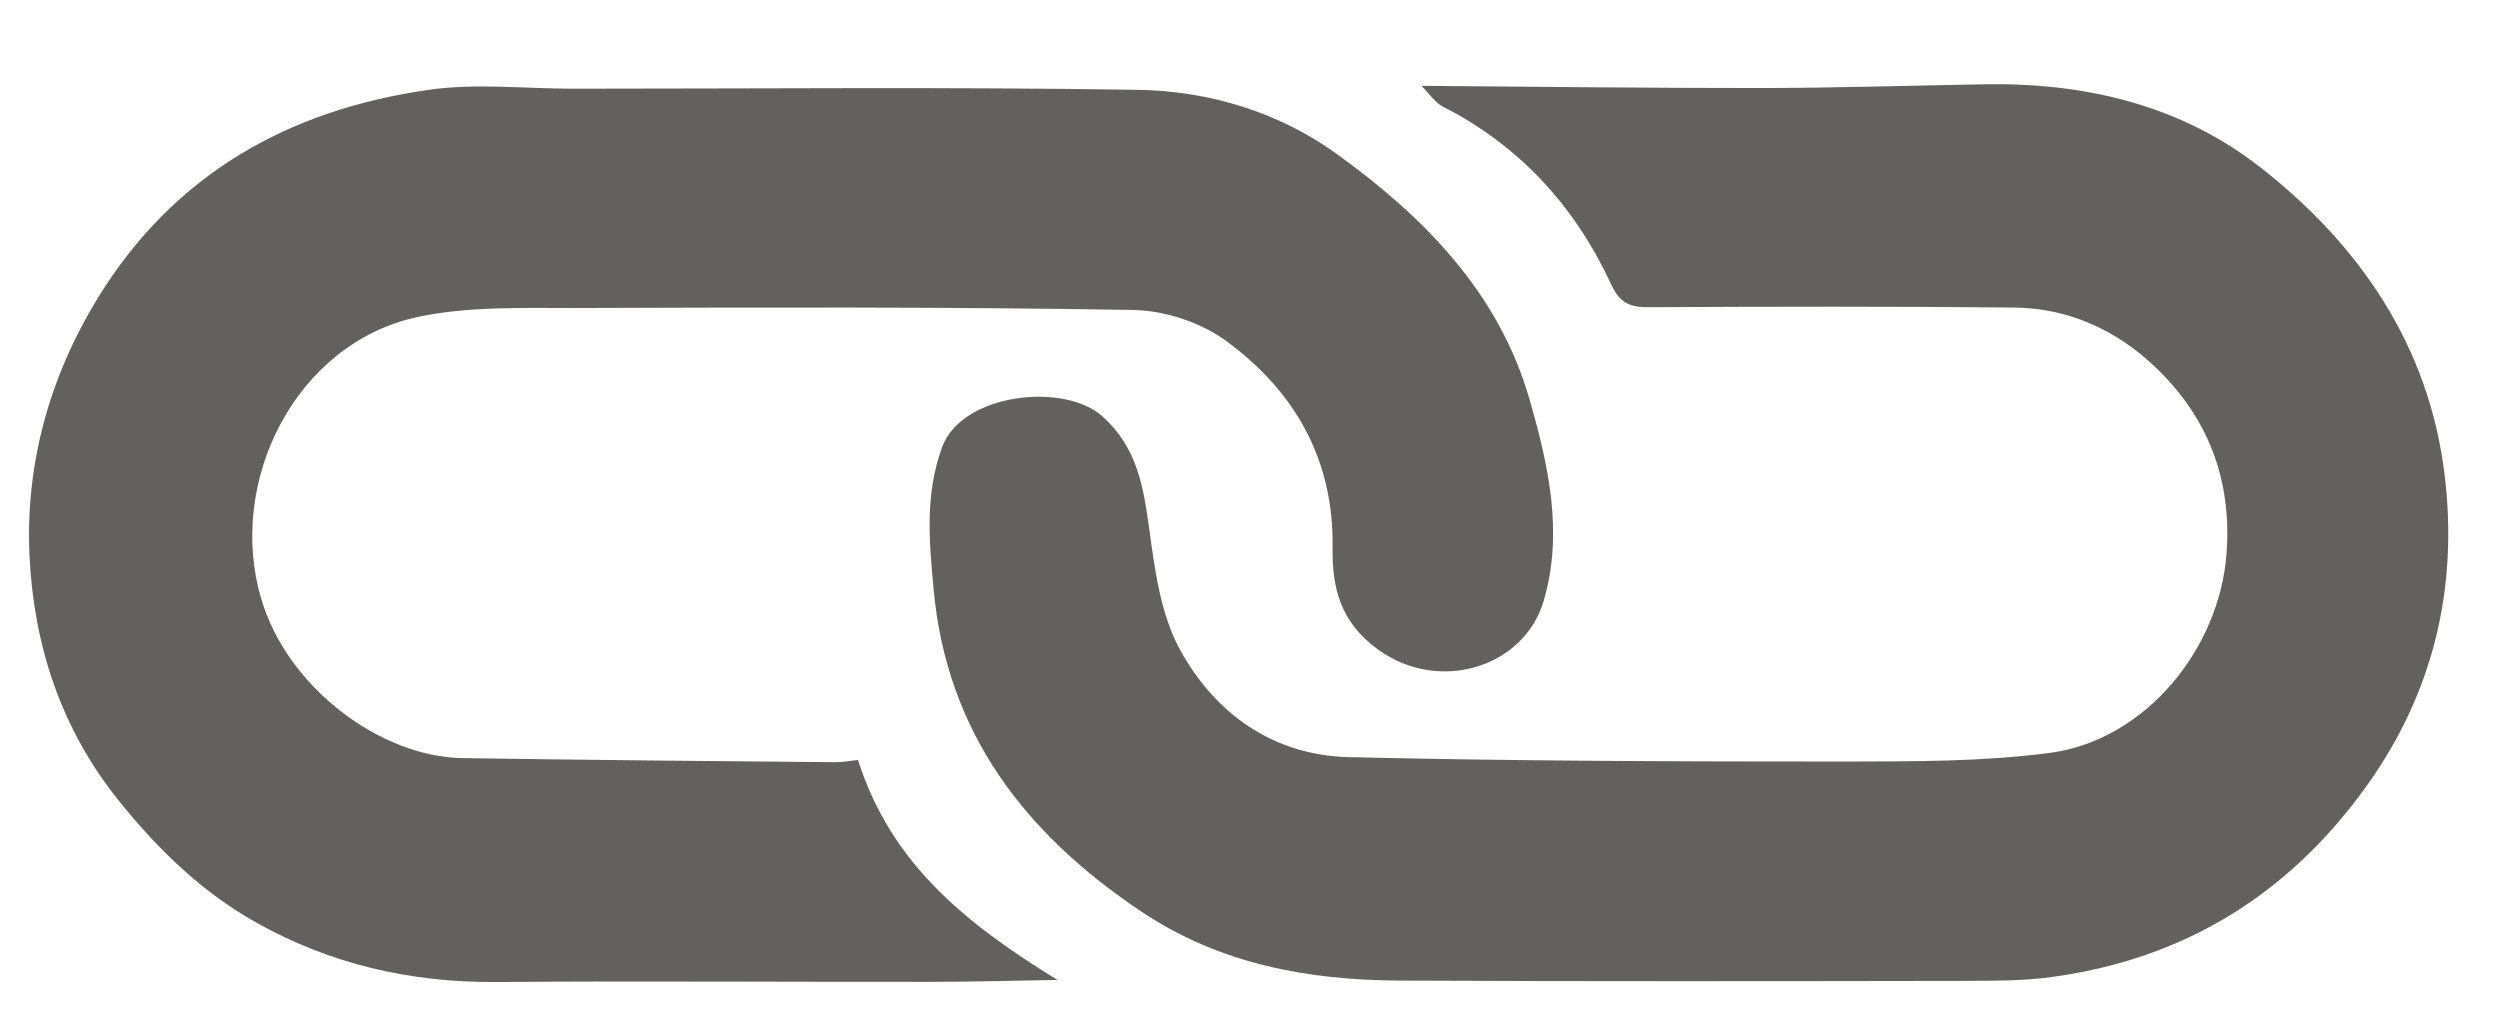 <svg width="42" height="17" viewBox="0 0 42 17" fill="none" xmlns="http://www.w3.org/2000/svg">
<path d="M14.421 12.765C14.307 12.779 14.171 12.805 14.034 12.805C11.947 12.787 9.86 12.768 7.77 12.736C6.391 12.716 4.828 11.552 4.389 10.06C3.807 8.104 4.954 5.762 7.031 5.322C7.87 5.146 8.762 5.175 9.631 5.175C12.762 5.164 15.894 5.154 19.026 5.207C19.56 5.214 20.171 5.414 20.6 5.728C21.744 6.567 22.41 7.712 22.387 9.194C22.379 9.87 22.51 10.449 23.155 10.915C24.179 11.655 25.61 11.213 25.937 10.086C26.268 8.944 26.013 7.815 25.7 6.723C25.187 4.92 23.921 3.643 22.46 2.588C21.486 1.882 20.302 1.524 19.102 1.509C15.942 1.459 12.778 1.49 9.615 1.49C8.81 1.49 7.989 1.395 7.202 1.509C4.849 1.845 2.925 2.922 1.646 5.001C0.828 6.336 0.423 7.804 0.496 9.347C0.57 10.841 1.02 12.239 1.996 13.452C2.657 14.276 3.399 14.992 4.307 15.5C5.547 16.198 6.899 16.508 8.331 16.498C10.765 16.479 13.199 16.498 15.634 16.495C16.302 16.495 16.968 16.477 17.765 16.463C16.268 15.54 14.981 14.542 14.415 12.771L14.421 12.765Z" fill="#636160"/>
<path d="M23.885 1.448C24.019 1.582 24.109 1.724 24.238 1.79C25.538 2.453 26.462 3.472 27.069 4.78C27.214 5.093 27.385 5.164 27.698 5.161C29.746 5.151 31.793 5.146 33.841 5.167C34.757 5.177 35.567 5.551 36.214 6.172C37.086 7.006 37.496 8.043 37.407 9.286C37.291 10.907 36.038 12.439 34.433 12.649C33.306 12.797 32.159 12.791 31.02 12.794C28.235 12.794 25.443 12.786 22.661 12.72C21.388 12.689 20.409 11.989 19.817 10.902C19.501 10.317 19.403 9.588 19.311 8.912C19.211 8.191 19.114 7.525 18.519 6.993C17.877 6.419 16.161 6.604 15.827 7.512C15.535 8.314 15.611 9.101 15.685 9.907C15.909 12.32 17.232 14.018 19.18 15.318C20.495 16.197 21.969 16.466 23.509 16.474C26.672 16.489 29.835 16.484 32.998 16.479C33.491 16.476 33.991 16.481 34.475 16.413C36.699 16.11 38.459 15.023 39.764 13.197C40.886 11.628 41.299 9.867 41.07 7.98C40.807 5.806 39.638 4.106 37.957 2.798C36.633 1.769 35.035 1.387 33.354 1.416C32.101 1.437 30.851 1.477 29.601 1.479C27.717 1.479 25.832 1.458 23.89 1.442L23.885 1.448Z" fill="#636160"/>
</svg>
